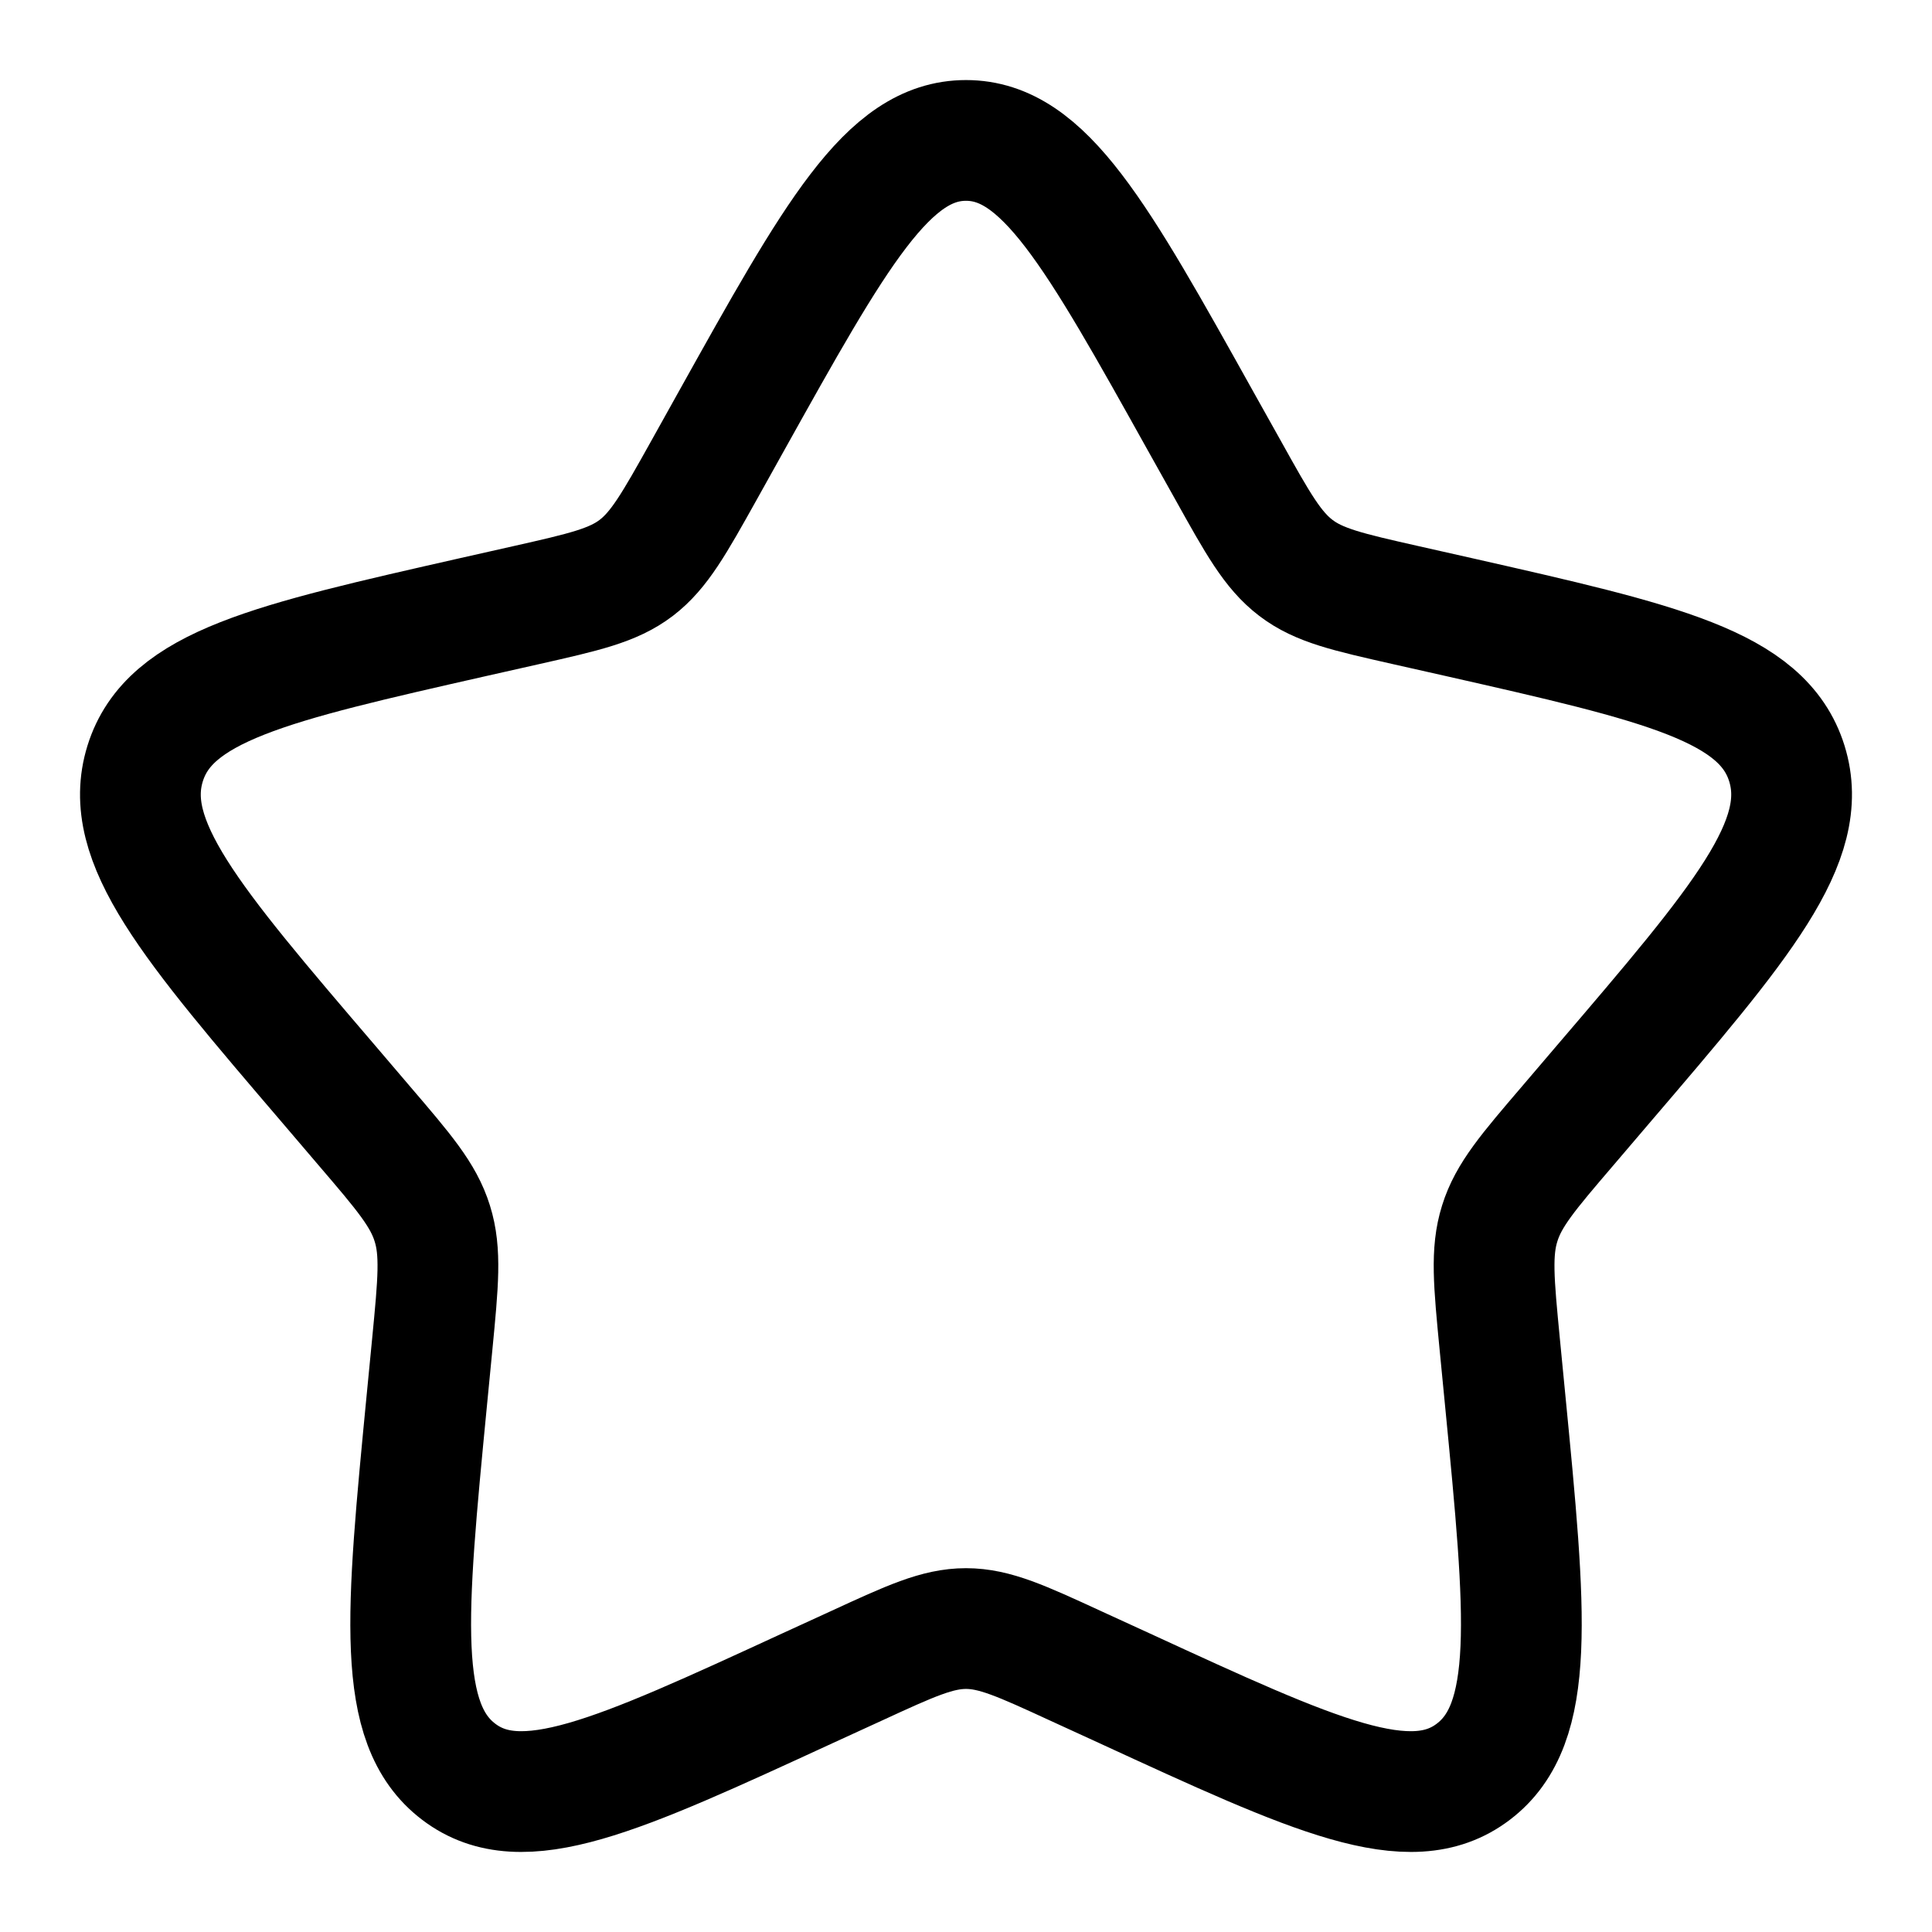 <svg width="16" height="16" viewBox="0 0 16 16" fill="none" xmlns="http://www.w3.org/2000/svg">
<g clip-path="url(#clip0_51_2)">
<path d="M6.054 3.493C6.92 1.94 7.353 1.163 8 1.163C8.647 1.163 9.08 1.94 9.946 3.493L10.171 3.895C10.417 4.337 10.54 4.557 10.732 4.703C10.923 4.849 11.162 4.903 11.64 5.011L12.075 5.109C13.757 5.49 14.598 5.68 14.798 6.323C14.998 6.967 14.425 7.637 13.278 8.978L12.982 9.325C12.656 9.706 12.493 9.896 12.42 10.132C12.346 10.367 12.371 10.621 12.42 11.13L12.465 11.593C12.639 13.381 12.725 14.276 12.201 14.673C11.678 15.071 10.89 14.708 9.316 13.983L8.908 13.796C8.461 13.59 8.237 13.487 8 13.487C7.763 13.487 7.539 13.59 7.092 13.796L6.684 13.983C5.11 14.708 4.322 15.071 3.799 14.673C3.275 14.276 3.362 13.381 3.535 11.593L3.58 11.13C3.629 10.621 3.654 10.367 3.58 10.132C3.507 9.896 3.344 9.706 3.018 9.325L2.722 8.978C1.575 7.637 1.002 6.967 1.202 6.323C1.402 5.68 2.243 5.49 3.925 5.109L4.36 5.011C4.838 4.903 5.077 4.849 5.269 4.703C5.46 4.557 5.583 4.337 5.83 3.895L6.054 3.493Z" stroke="black"/>
</g>
<defs>
<clipPath id="clip0_51_2">
<rect width="16" height="16" fill="white"/>
</clipPath>
</defs>
</svg>
